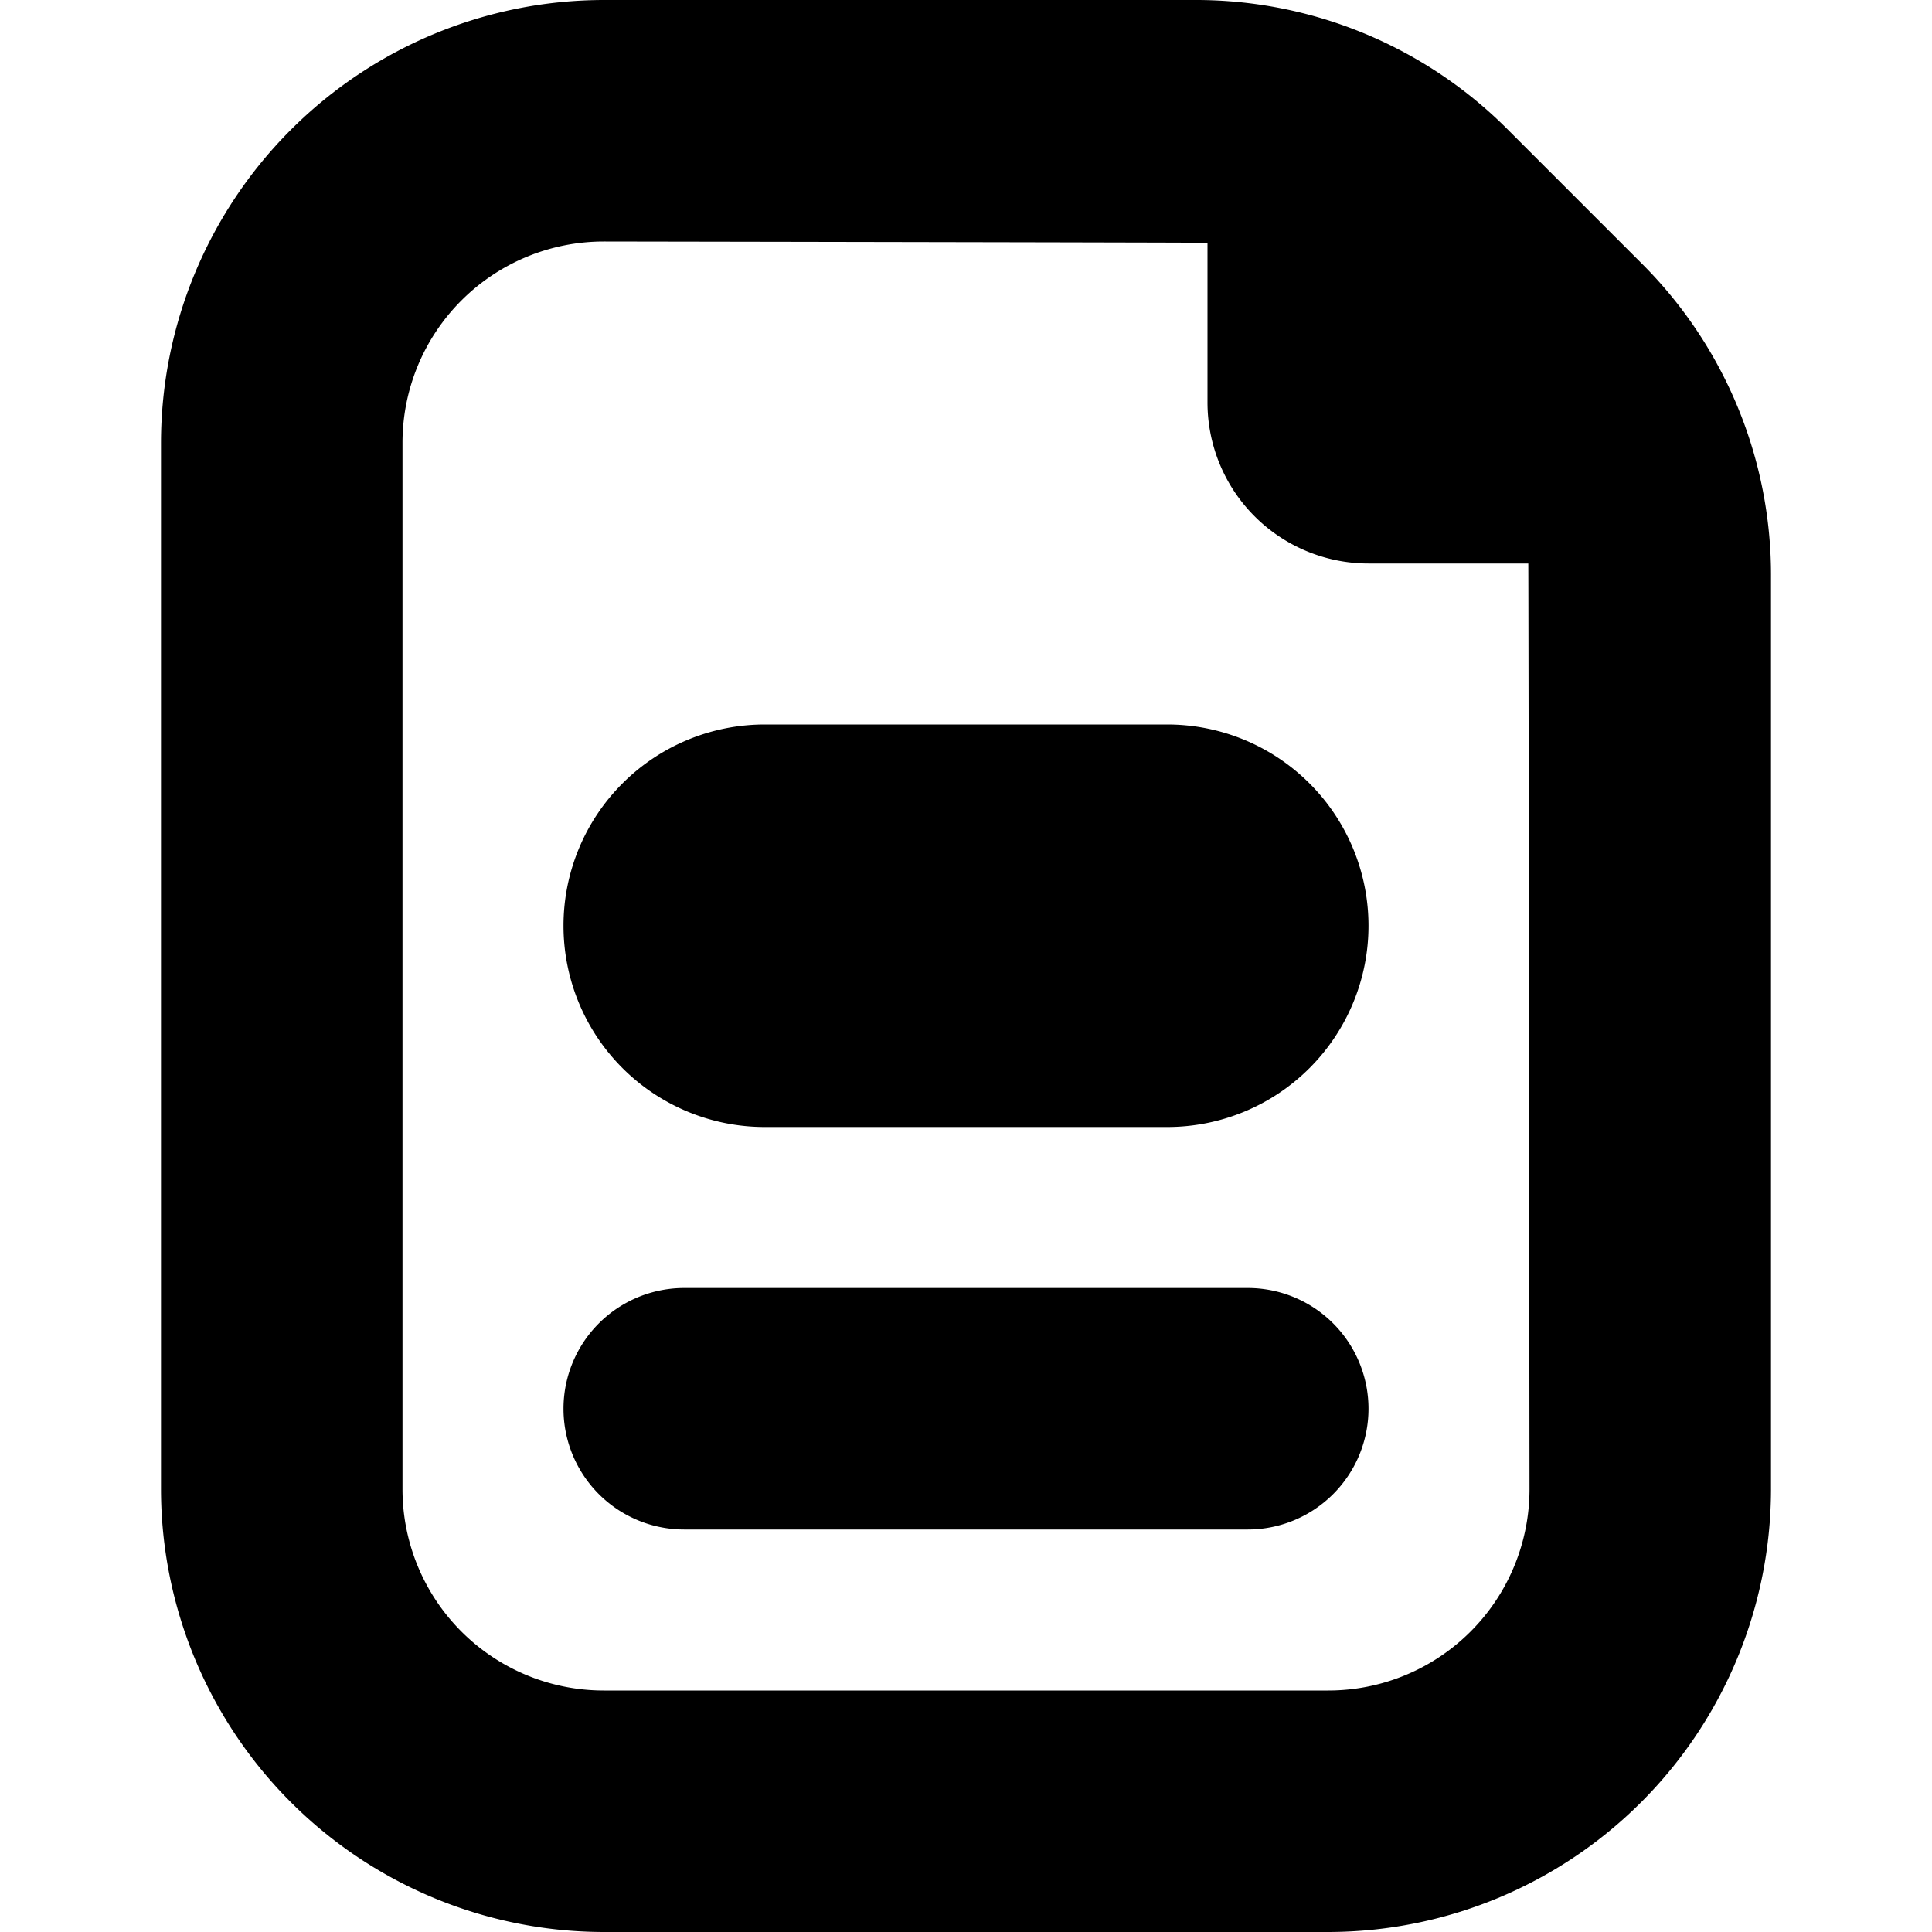 <svg id="Layer_1" height="512" viewBox="0 0 24 24" width="512" xmlns="http://www.w3.org/2000/svg" data-name="Layer 1"><path d="m17 17.5a1.5 1.5 0 0 1 -1.5 1.5h-7a1.5 1.5 0 0 1 0-3h7a1.5 1.5 0 0 1 1.5 1.5zm5-10.343v11.343a5.506 5.506 0 0 1 -5.5 5.5h-9a5.506 5.506 0 0 1 -5.5-5.5v-13a5.506 5.506 0 0 1 5.5-5.5h7.343a5.464 5.464 0 0 1 3.889 1.611l1.657 1.657a5.464 5.464 0 0 1 1.611 3.889zm-3.015-.157h-1.985a2 2 0 0 1 -2-2v-1.984c-.053-.004-7.5-.016-7.5-.016a2.5 2.5 0 0 0 -2.5 2.5v13a2.5 2.5 0 0 0 2.5 2.5h9a2.5 2.5 0 0 0 2.5-2.5s-.012-11.447-.015-11.5zm-4.485 2h-5a2.5 2.5 0 0 0 0 5h5a2.5 2.5 0 0 0 0-5z"/></svg>